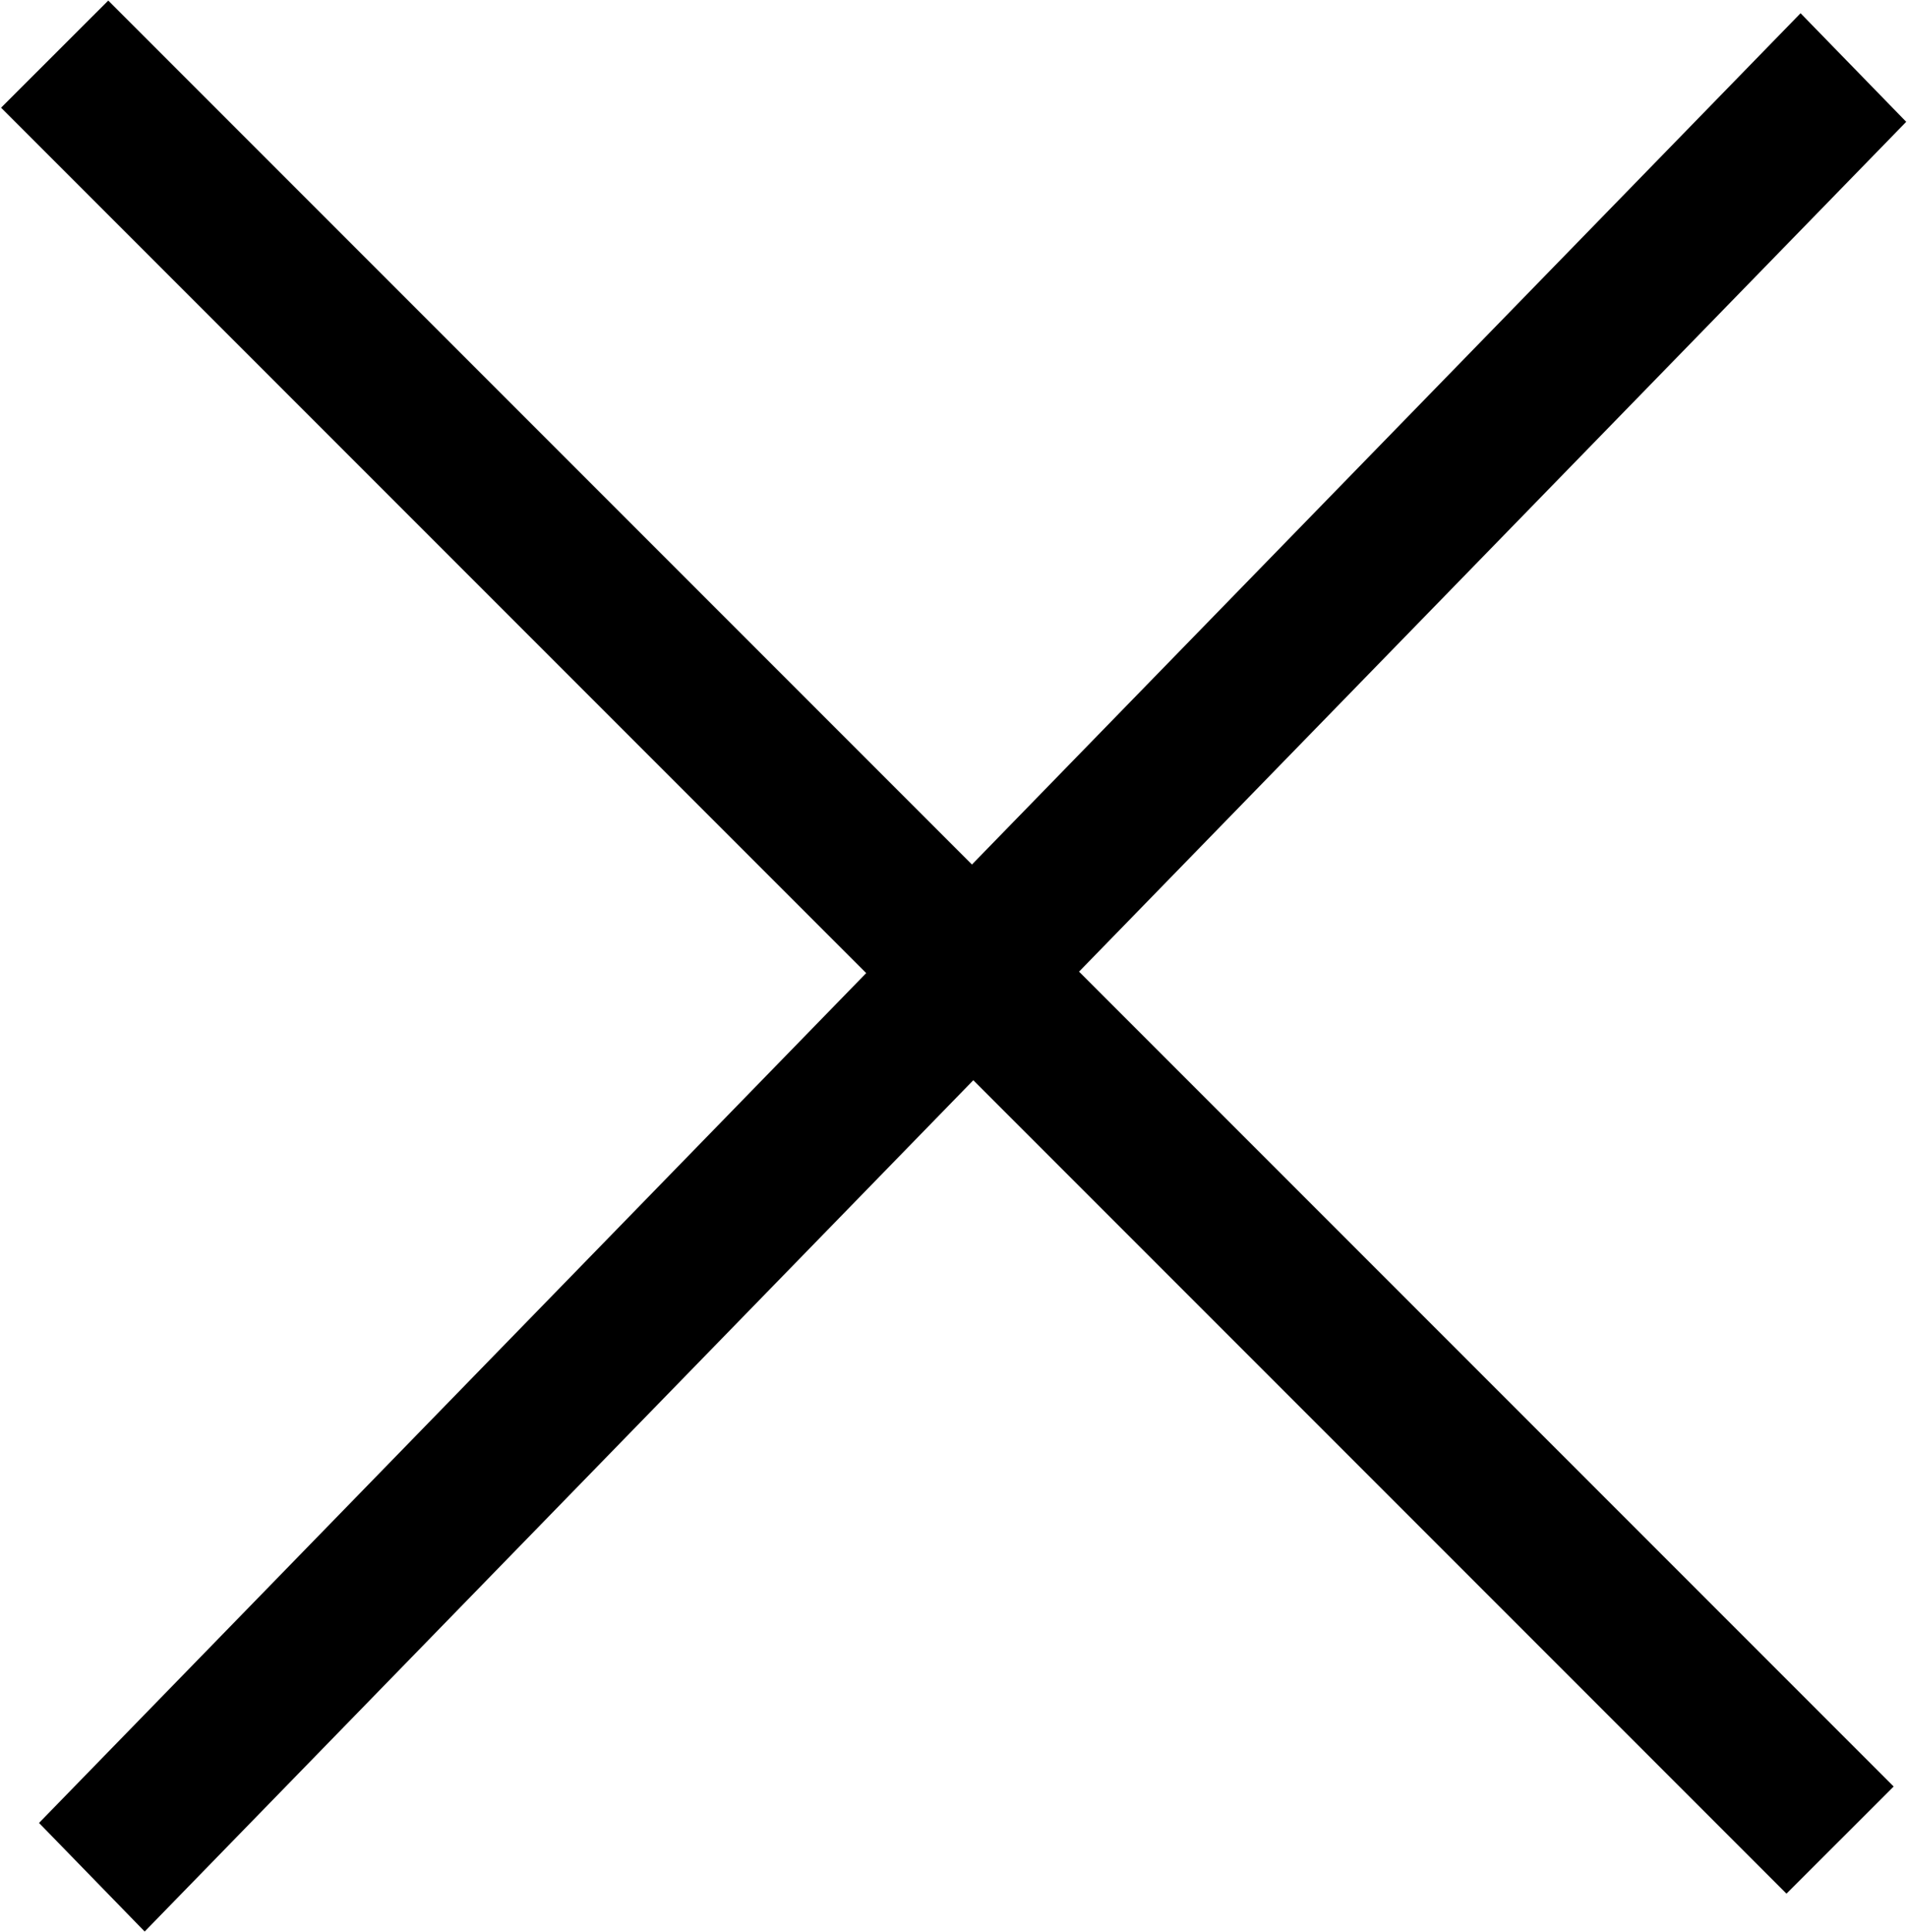 <?xml version="1.0" encoding="utf-8"?>
<!-- Generated by IcoMoon.io -->
<!DOCTYPE svg PUBLIC "-//W3C//DTD SVG 1.1//EN" "http://www.w3.org/Graphics/SVG/1.1/DTD/svg11.dtd">
<svg version="1.1" xmlns="http://www.w3.org/2000/svg" xmlns:xlink="http://www.w3.org/1999/xlink" width="1011" height="1024" viewBox="0 0 1011 1024">
<g id="icomoon-ignore">
</g>
<path d="M1010.586 64.563l-438.528 450.406 431.872 431.872-56.832 56.781-431.104-431.104-439.296 451.174-56.013-57.549 438.528-450.406-458.65-458.65 56.832-56.781 457.882 457.882 439.296-451.174 56.013 57.549z"></path>
</svg>
